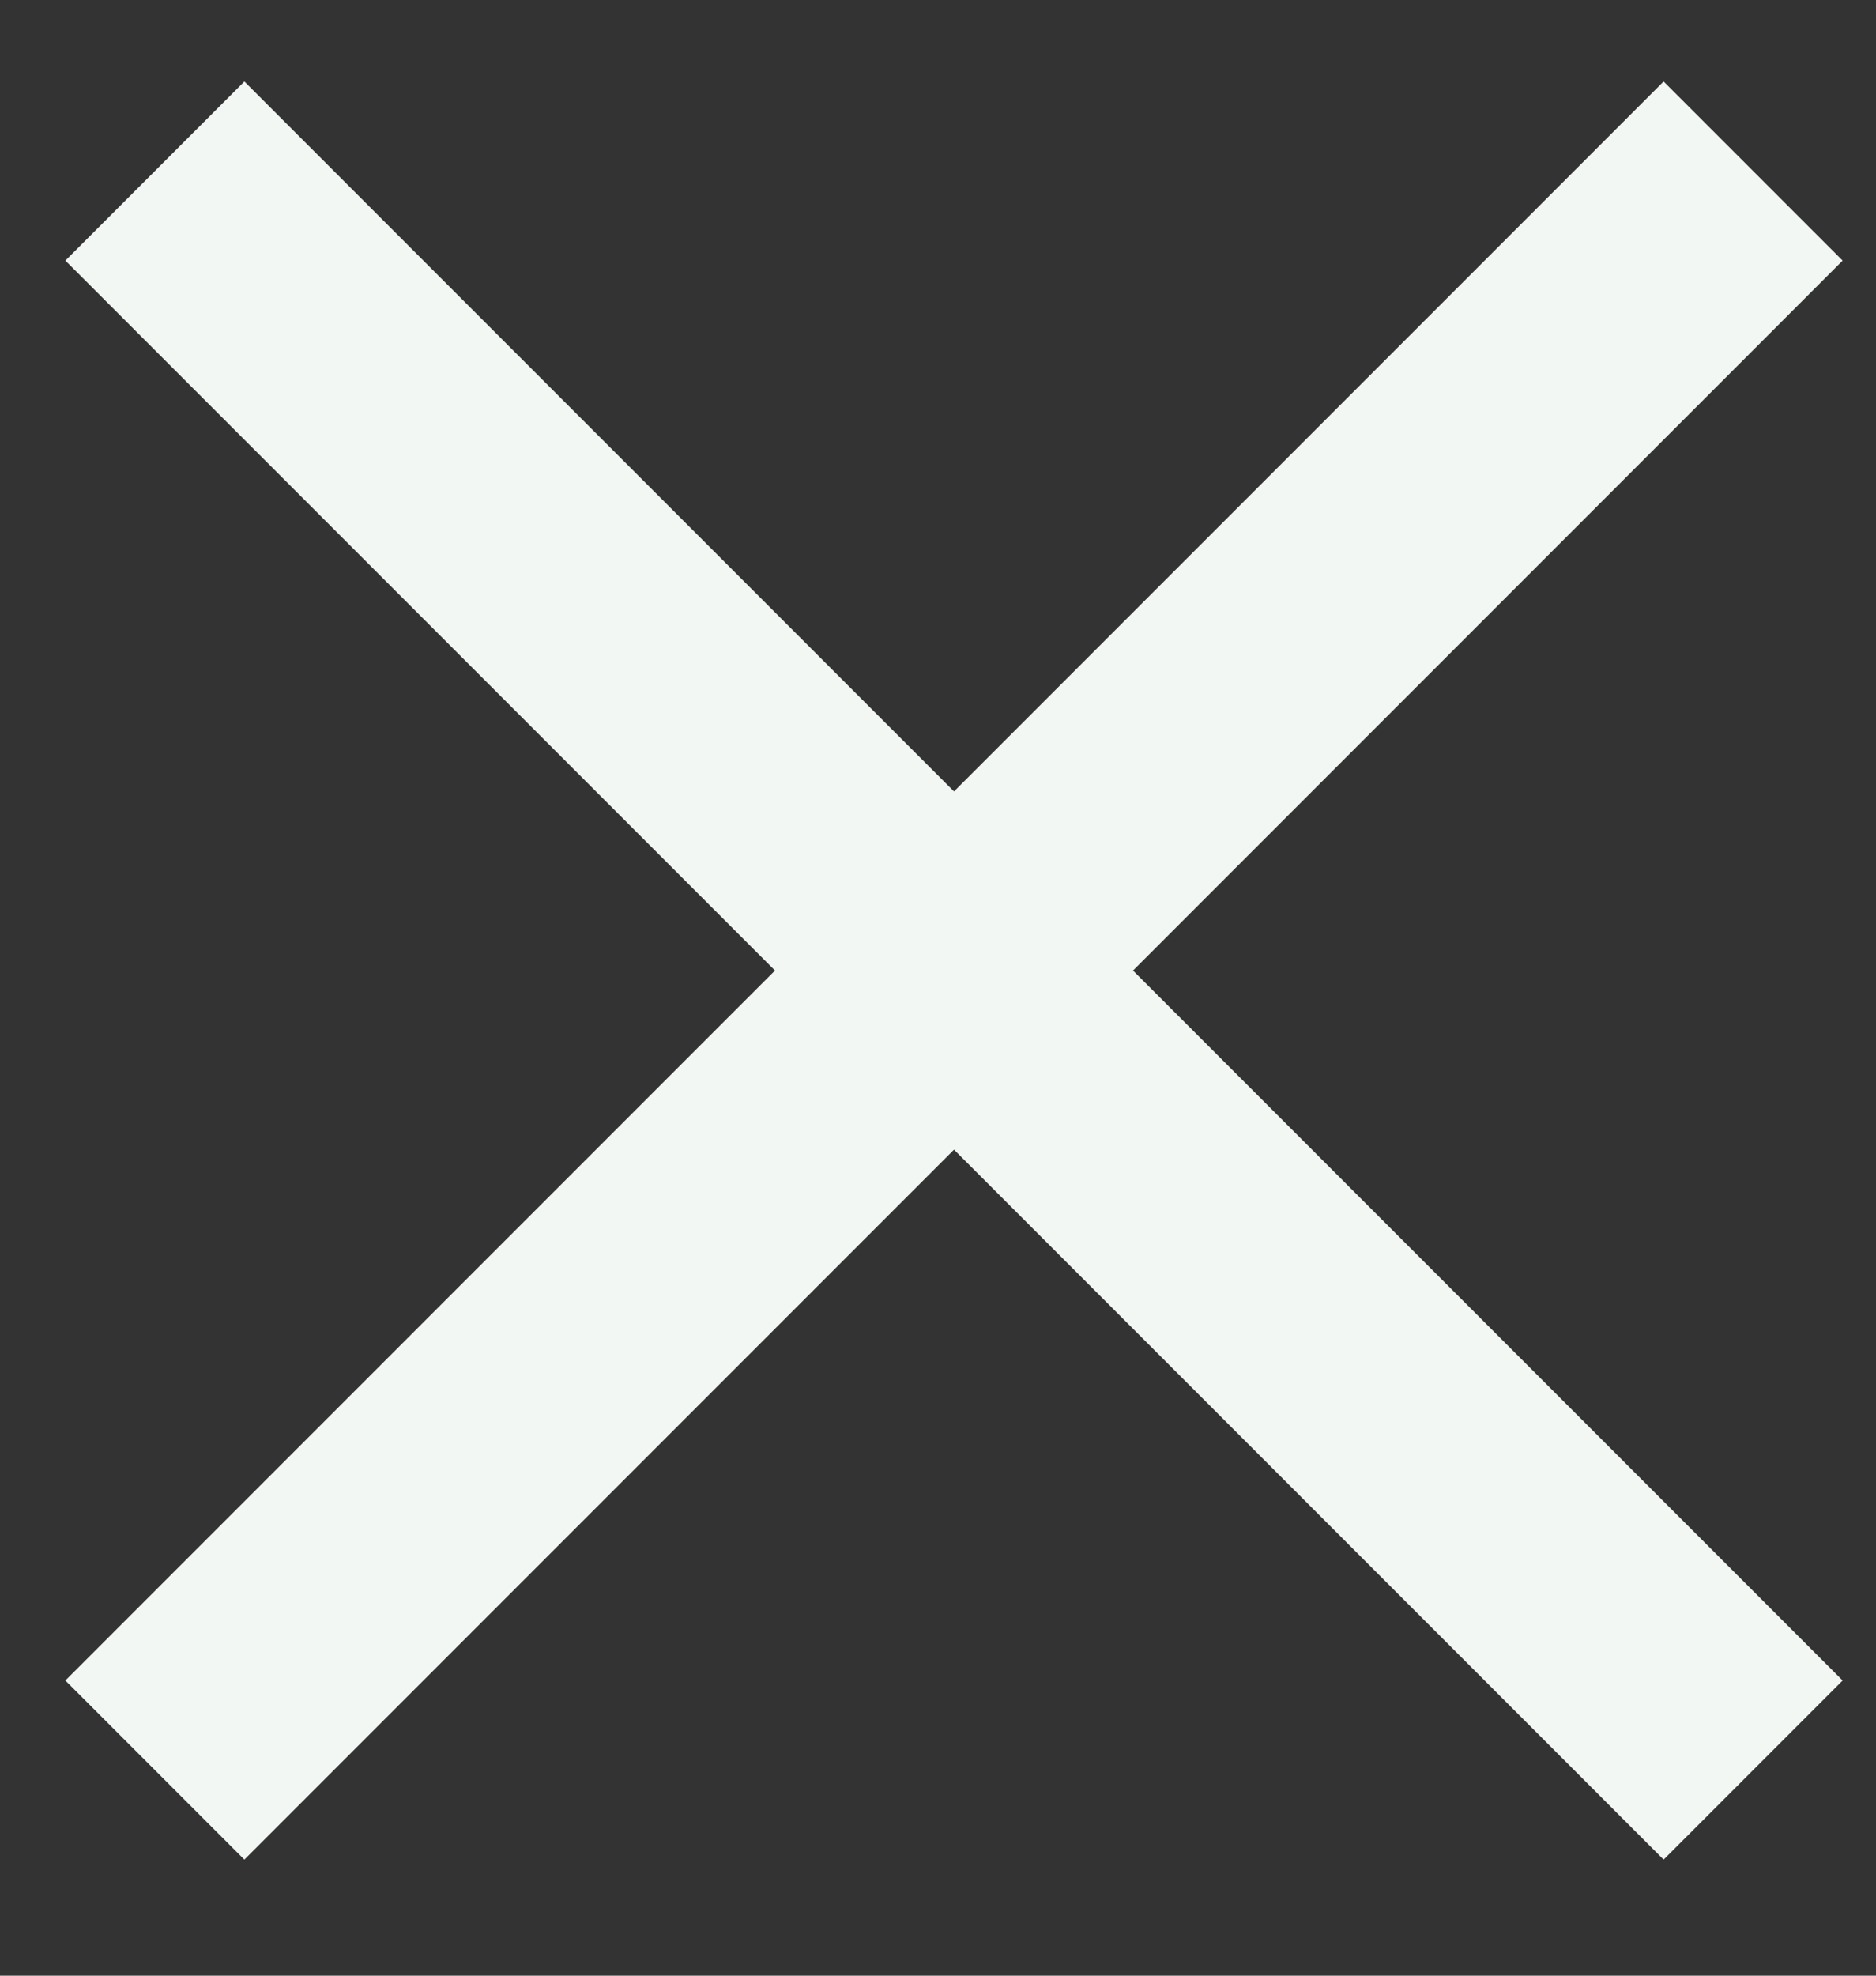 <svg width="19" height="20" viewBox="0 0 19 20" fill="none" xmlns="http://www.w3.org/2000/svg">
<rect x="0" y="0" width="19" height="20" fill="#333333" stroke="none"/>
<g clip-path="url(#clip0_644_816)">
<path d="M18.662 2.638L16.849 0.825L9.662 8.012L2.475 0.825L0.662 2.638L7.849 9.825L0.662 17.012L2.475 18.825L9.662 11.638L16.849 18.825L18.662 17.012L11.475 9.825L18.662 2.638Z" fill="#F2F7F3"/>
</g>
<defs>
<clipPath id="clip0_644_816">
<rect width="19" height="19" fill="white" transform="translate(0 0.165)"/>
</clipPath>
</defs>
</svg>
